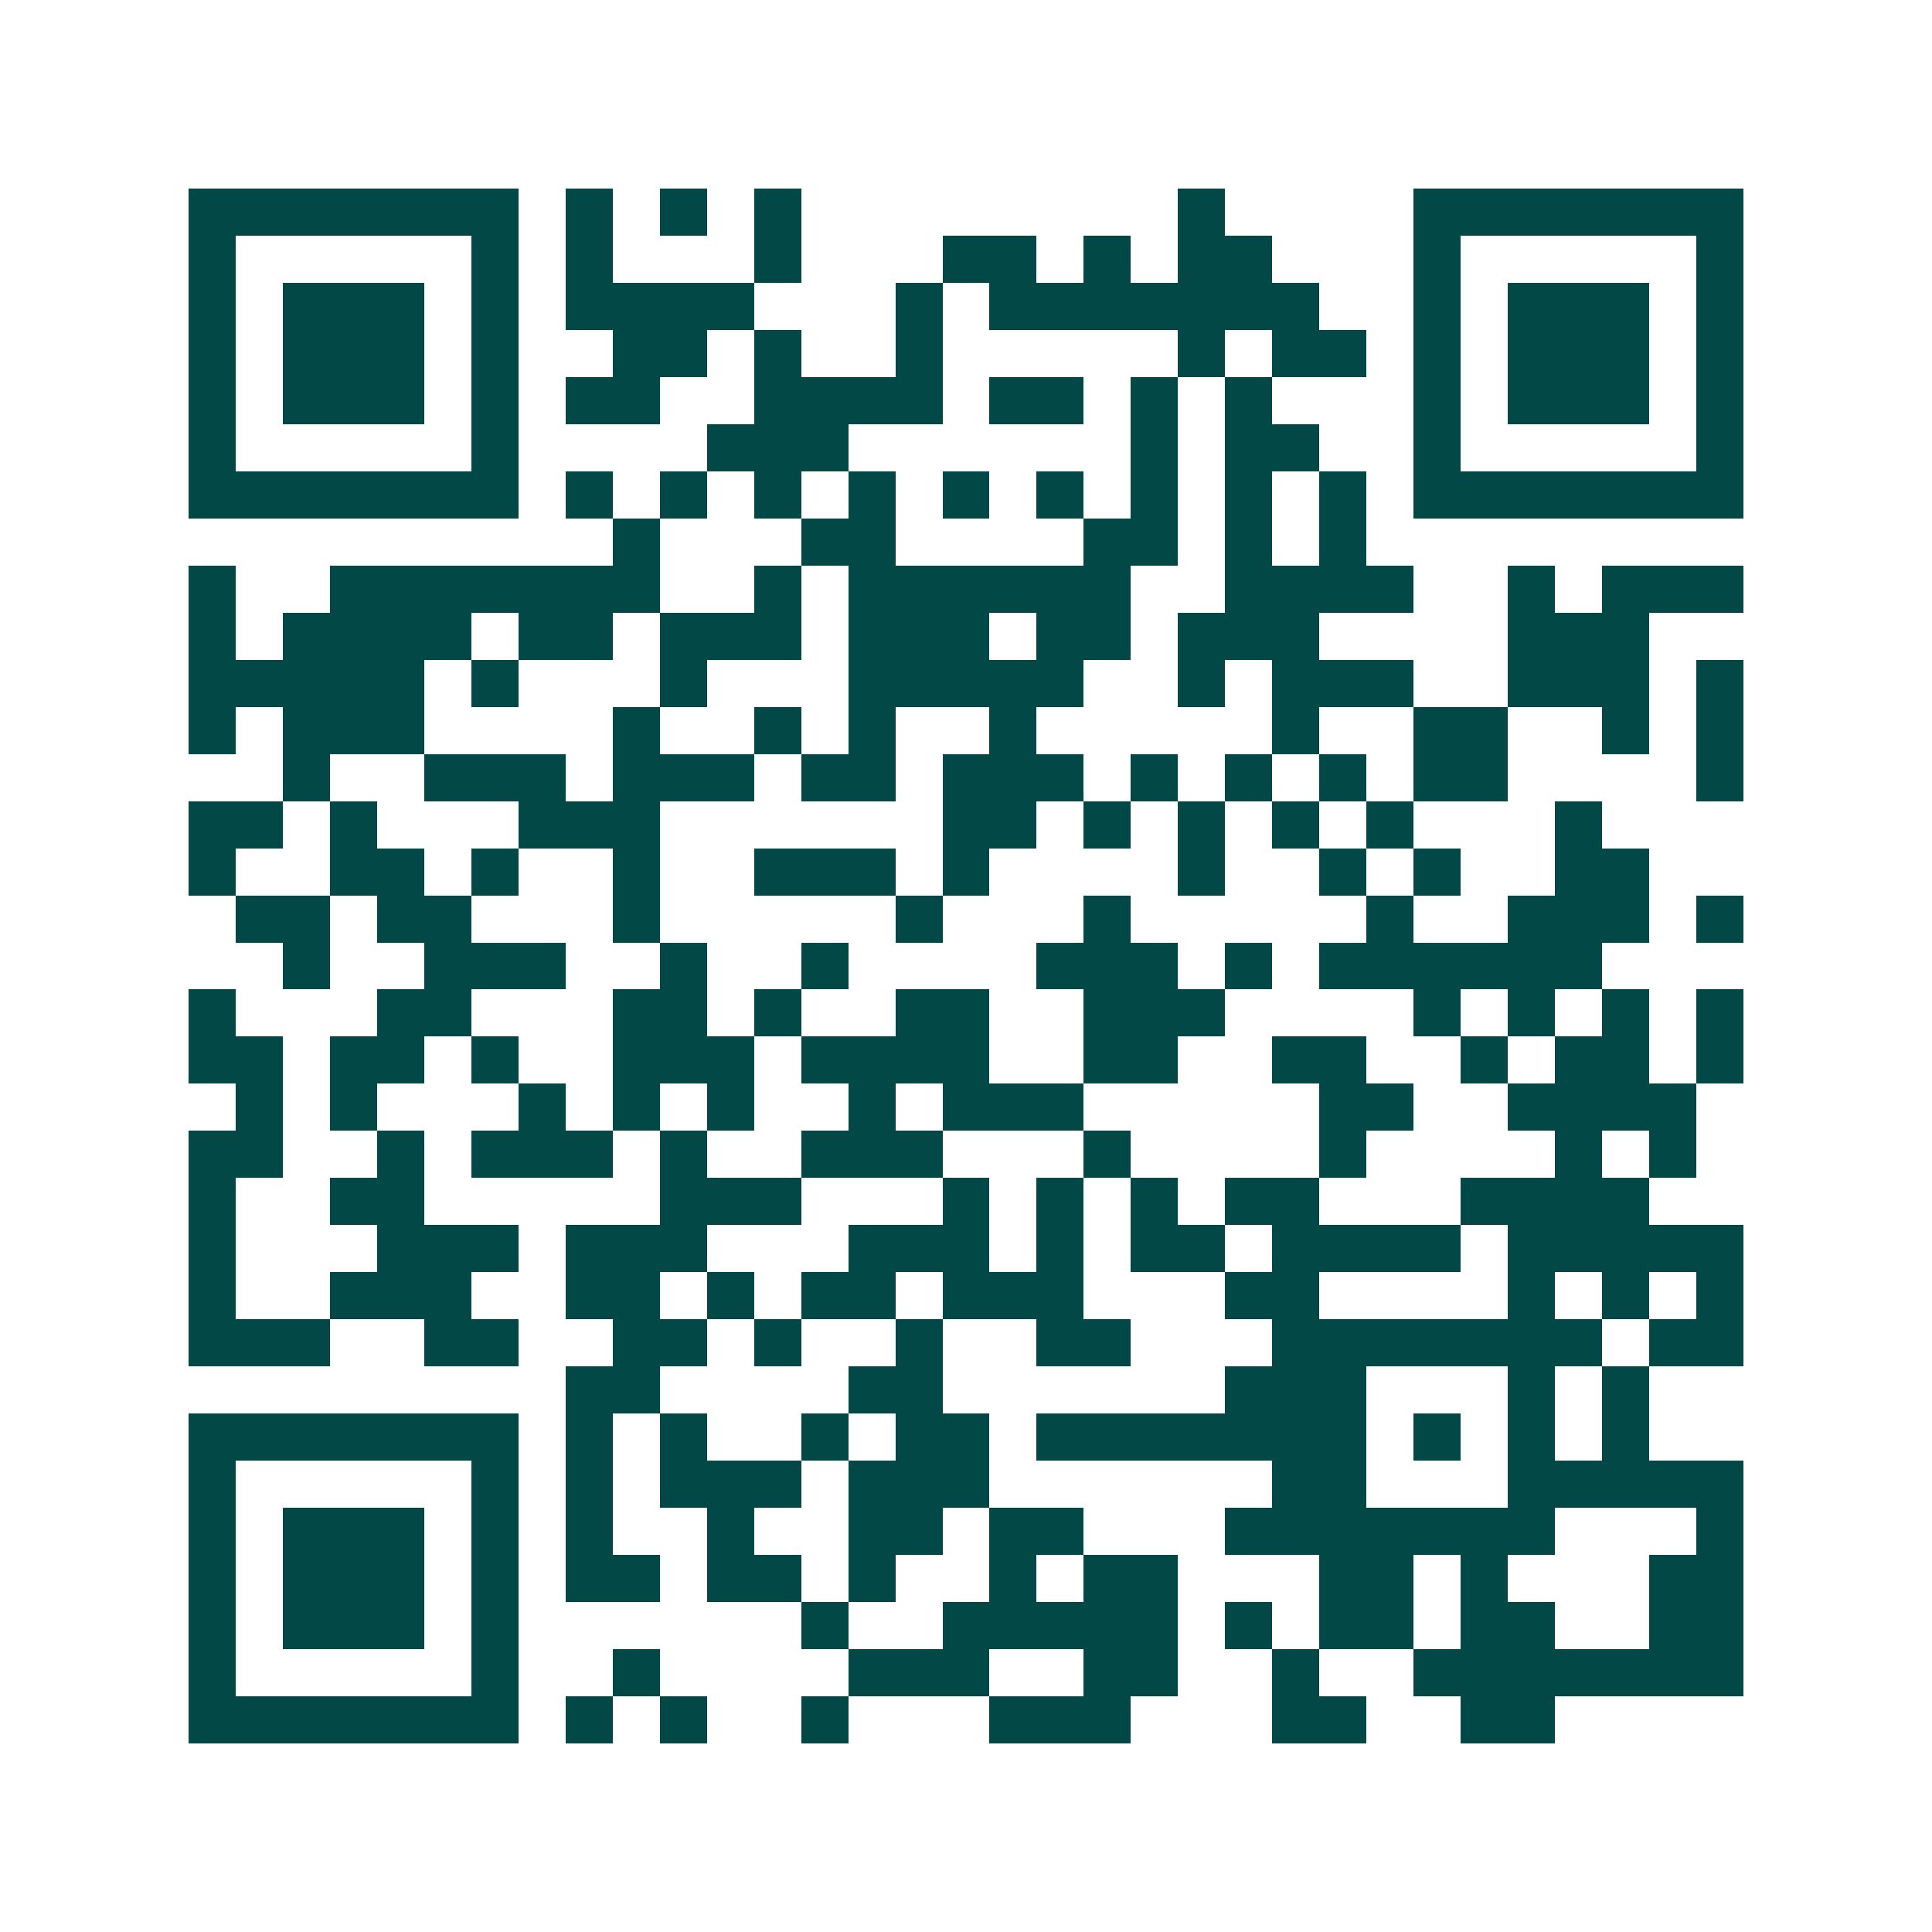<svg xmlns="http://www.w3.org/2000/svg" width="200" height="200" viewBox="0 0 41 41" shape-rendering="crispEdges"><path fill="#ffffff" d="M0 0h41v41H0z"/><path stroke="#014847" d="M4 4.5h7m1 0h1m1 0h1m1 0h1m8 0h1m4 0h7M4 5.5h1m5 0h1m1 0h1m3 0h1m3 0h2m1 0h1m1 0h2m3 0h1m5 0h1M4 6.5h1m1 0h3m1 0h1m1 0h4m3 0h1m1 0h7m2 0h1m1 0h3m1 0h1M4 7.5h1m1 0h3m1 0h1m2 0h2m1 0h1m2 0h1m5 0h1m1 0h2m1 0h1m1 0h3m1 0h1M4 8.5h1m1 0h3m1 0h1m1 0h2m2 0h4m1 0h2m1 0h1m1 0h1m3 0h1m1 0h3m1 0h1M4 9.5h1m5 0h1m4 0h3m6 0h1m1 0h2m2 0h1m5 0h1M4 10.5h7m1 0h1m1 0h1m1 0h1m1 0h1m1 0h1m1 0h1m1 0h1m1 0h1m1 0h1m1 0h7M13 11.5h1m3 0h2m4 0h2m1 0h1m1 0h1M4 12.5h1m2 0h7m2 0h1m1 0h6m2 0h4m2 0h1m1 0h3M4 13.5h1m1 0h4m1 0h2m1 0h3m1 0h3m1 0h2m1 0h3m4 0h3M4 14.5h5m1 0h1m3 0h1m3 0h5m2 0h1m1 0h3m2 0h3m1 0h1M4 15.5h1m1 0h3m4 0h1m2 0h1m1 0h1m2 0h1m5 0h1m2 0h2m2 0h1m1 0h1M6 16.5h1m2 0h3m1 0h3m1 0h2m1 0h3m1 0h1m1 0h1m1 0h1m1 0h2m4 0h1M4 17.5h2m1 0h1m3 0h3m6 0h2m1 0h1m1 0h1m1 0h1m1 0h1m3 0h1M4 18.5h1m2 0h2m1 0h1m2 0h1m2 0h3m1 0h1m4 0h1m2 0h1m1 0h1m2 0h2M5 19.5h2m1 0h2m3 0h1m5 0h1m3 0h1m5 0h1m2 0h3m1 0h1M6 20.5h1m2 0h3m2 0h1m2 0h1m4 0h3m1 0h1m1 0h6M4 21.5h1m3 0h2m3 0h2m1 0h1m2 0h2m2 0h3m4 0h1m1 0h1m1 0h1m1 0h1M4 22.5h2m1 0h2m1 0h1m2 0h3m1 0h4m2 0h2m2 0h2m2 0h1m1 0h2m1 0h1M5 23.5h1m1 0h1m3 0h1m1 0h1m1 0h1m2 0h1m1 0h3m5 0h2m2 0h4M4 24.5h2m2 0h1m1 0h3m1 0h1m2 0h3m3 0h1m4 0h1m4 0h1m1 0h1M4 25.5h1m2 0h2m5 0h3m3 0h1m1 0h1m1 0h1m1 0h2m3 0h4M4 26.5h1m3 0h3m1 0h3m3 0h3m1 0h1m1 0h2m1 0h4m1 0h5M4 27.5h1m2 0h3m2 0h2m1 0h1m1 0h2m1 0h3m3 0h2m4 0h1m1 0h1m1 0h1M4 28.5h3m2 0h2m2 0h2m1 0h1m2 0h1m2 0h2m3 0h7m1 0h2M12 29.5h2m4 0h2m6 0h3m3 0h1m1 0h1M4 30.5h7m1 0h1m1 0h1m2 0h1m1 0h2m1 0h7m1 0h1m1 0h1m1 0h1M4 31.5h1m5 0h1m1 0h1m1 0h3m1 0h3m6 0h2m3 0h5M4 32.5h1m1 0h3m1 0h1m1 0h1m2 0h1m2 0h2m1 0h2m3 0h7m3 0h1M4 33.5h1m1 0h3m1 0h1m1 0h2m1 0h2m1 0h1m2 0h1m1 0h2m3 0h2m1 0h1m3 0h2M4 34.5h1m1 0h3m1 0h1m6 0h1m2 0h5m1 0h1m1 0h2m1 0h2m2 0h2M4 35.5h1m5 0h1m2 0h1m4 0h3m2 0h2m2 0h1m2 0h7M4 36.5h7m1 0h1m1 0h1m2 0h1m3 0h3m3 0h2m2 0h2"/></svg>
